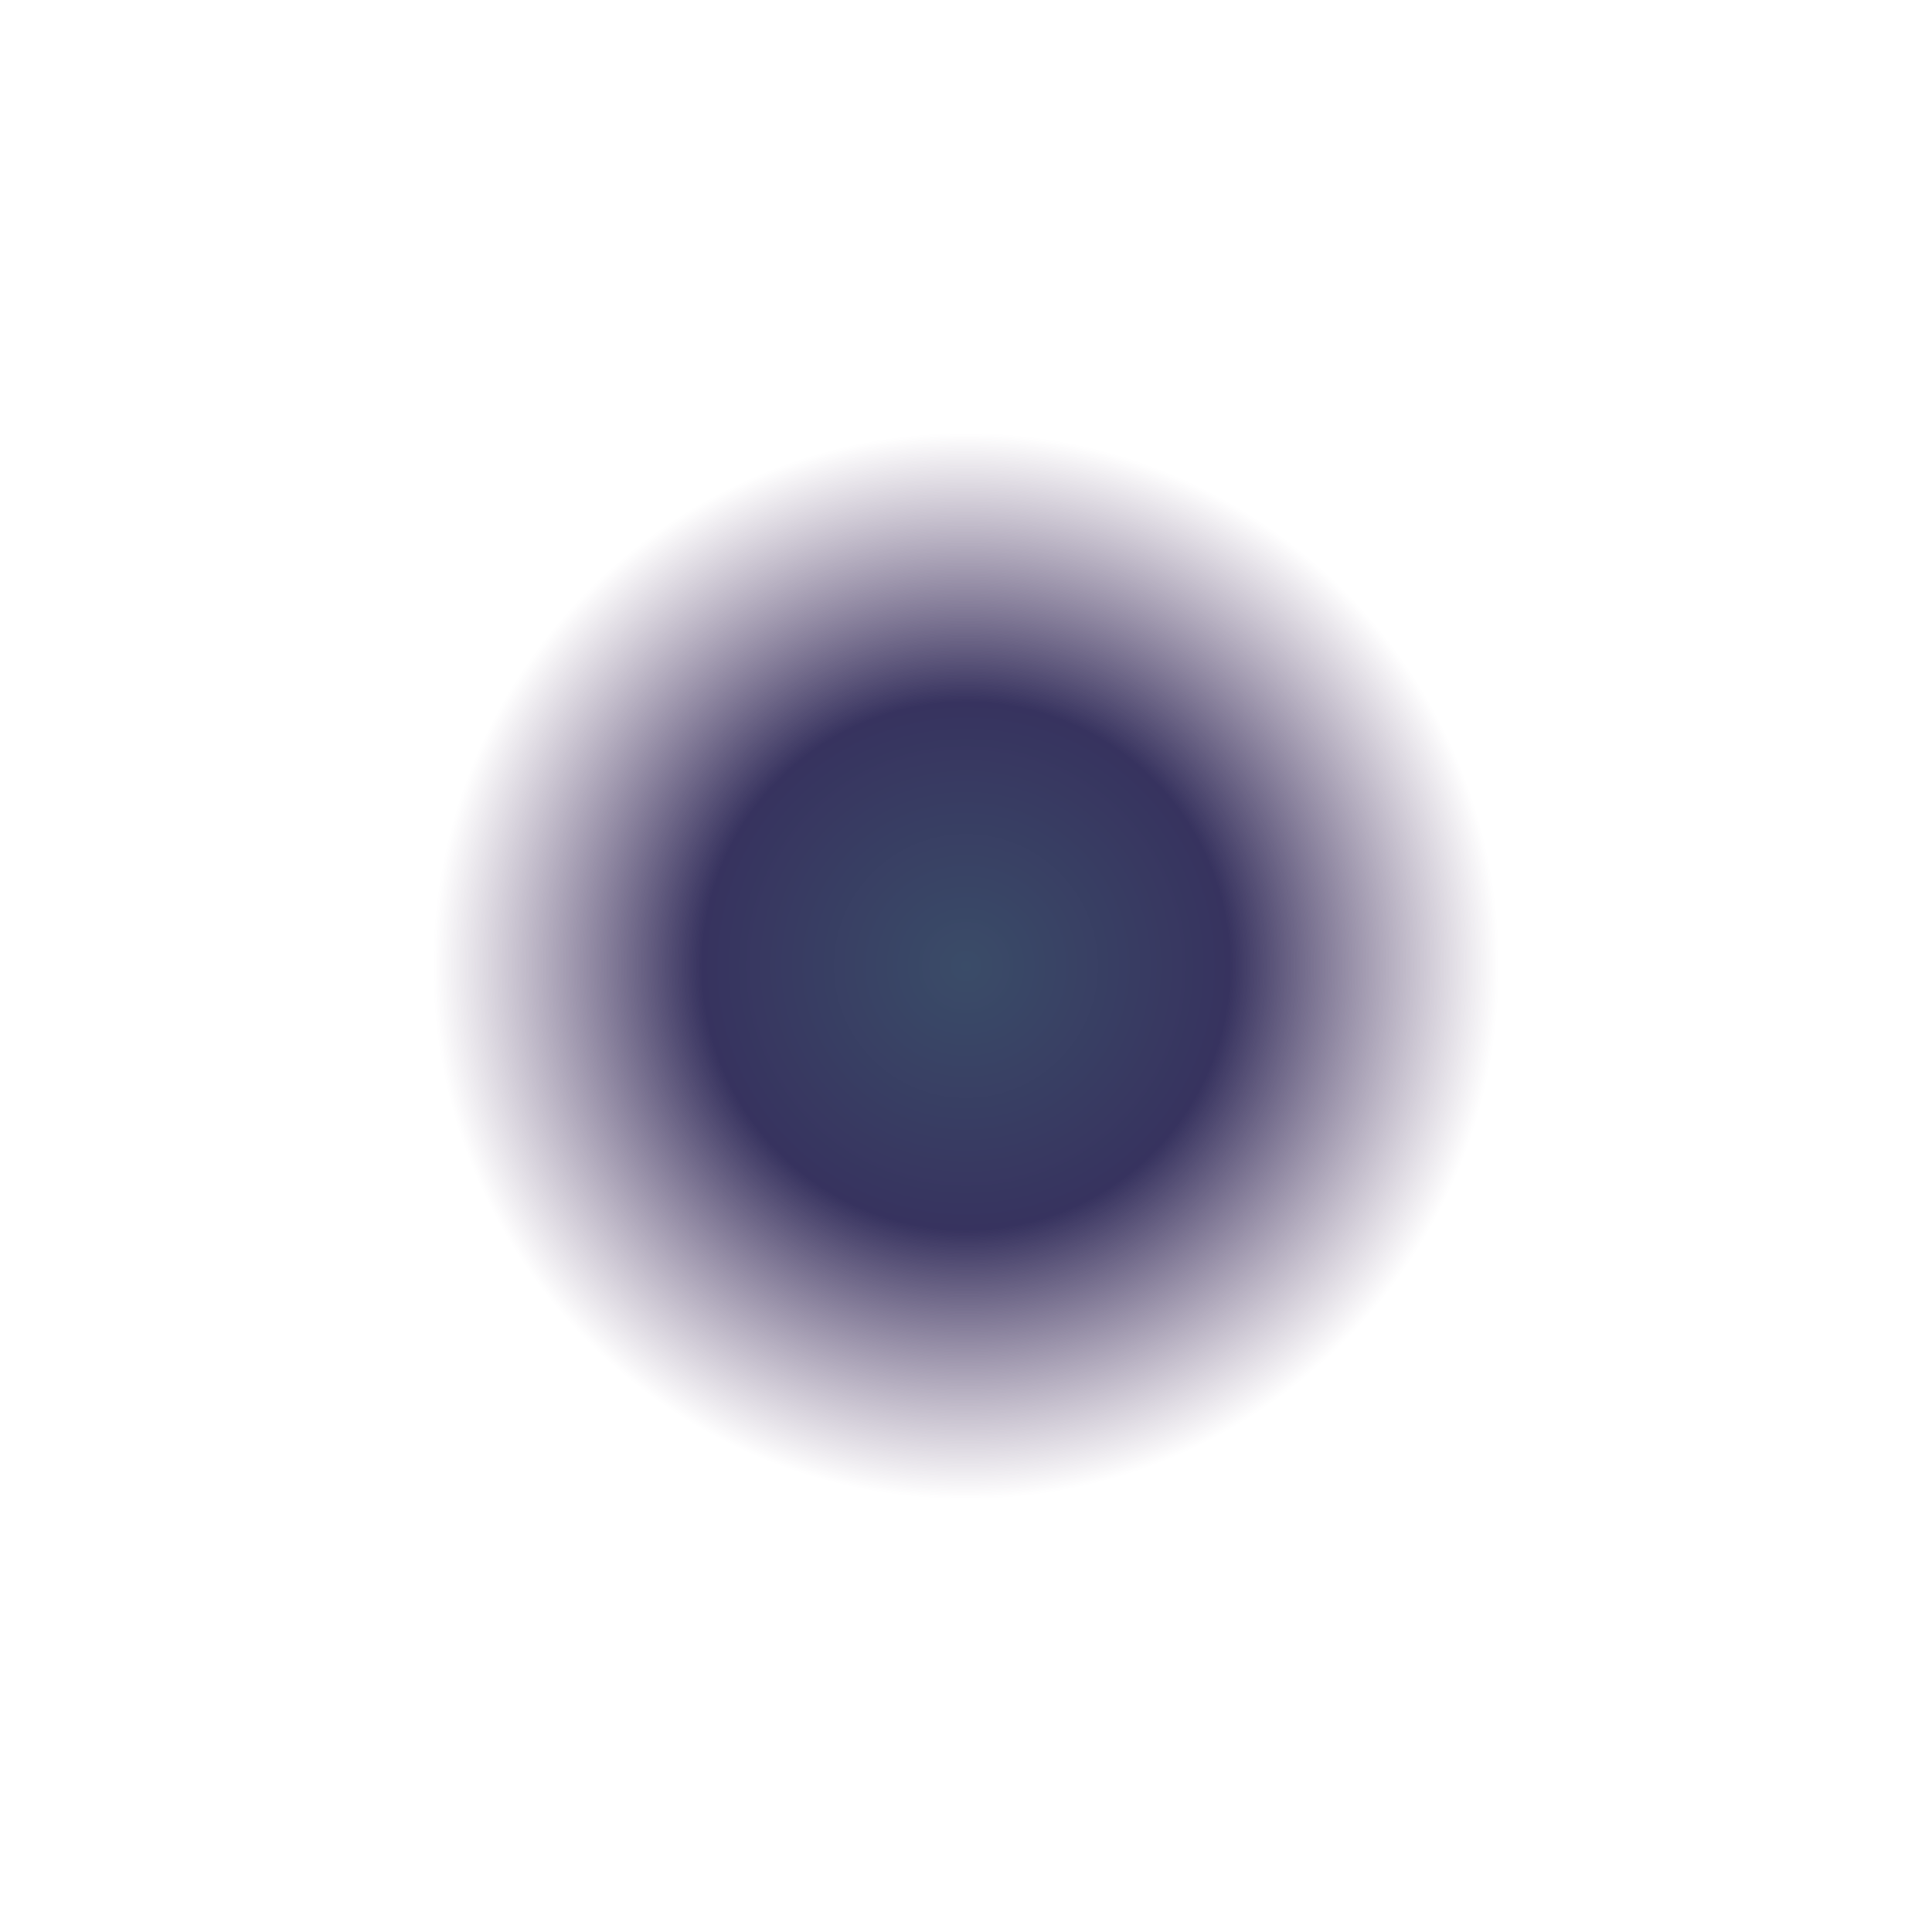 <?xml version="1.0" encoding="utf-8"?>
<svg xmlns="http://www.w3.org/2000/svg" fill="none" height="2239" viewBox="0 0 2239 2239" width="2239">
    <g filter="url(#filter0_f_90_19917)">
        <rect fill="url(#paint0_radial_90_19917)" height="1239" transform="translate(500 500)" width="1239"/>
    </g>
    <defs>
        <filter color-interpolation-filters="sRGB" filterUnits="userSpaceOnUse" height="2239" id="filter0_f_90_19917" width="2239" x="0" y="0">
            <feFlood flood-opacity="0" result="BackgroundImageFix"/>
            <feBlend in="SourceGraphic" in2="BackgroundImageFix" mode="normal" result="shape"/>
            <feGaussianBlur result="effect1_foregroundBlur_90_19917" stdDeviation="250"/>
        </filter>
        <radialGradient cx="0" cy="0" gradientTransform="translate(619.5 619.5) rotate(90) scale(619.5)" gradientUnits="userSpaceOnUse" id="paint0_radial_90_19917" r="1">
            <stop stop-color="#3A4C68"/>
            <stop offset="0.495" stop-color="#37335F"/>
            <stop offset="1" stop-color="#573D68" stop-opacity="0"/>
        </radialGradient>
    </defs>
</svg>